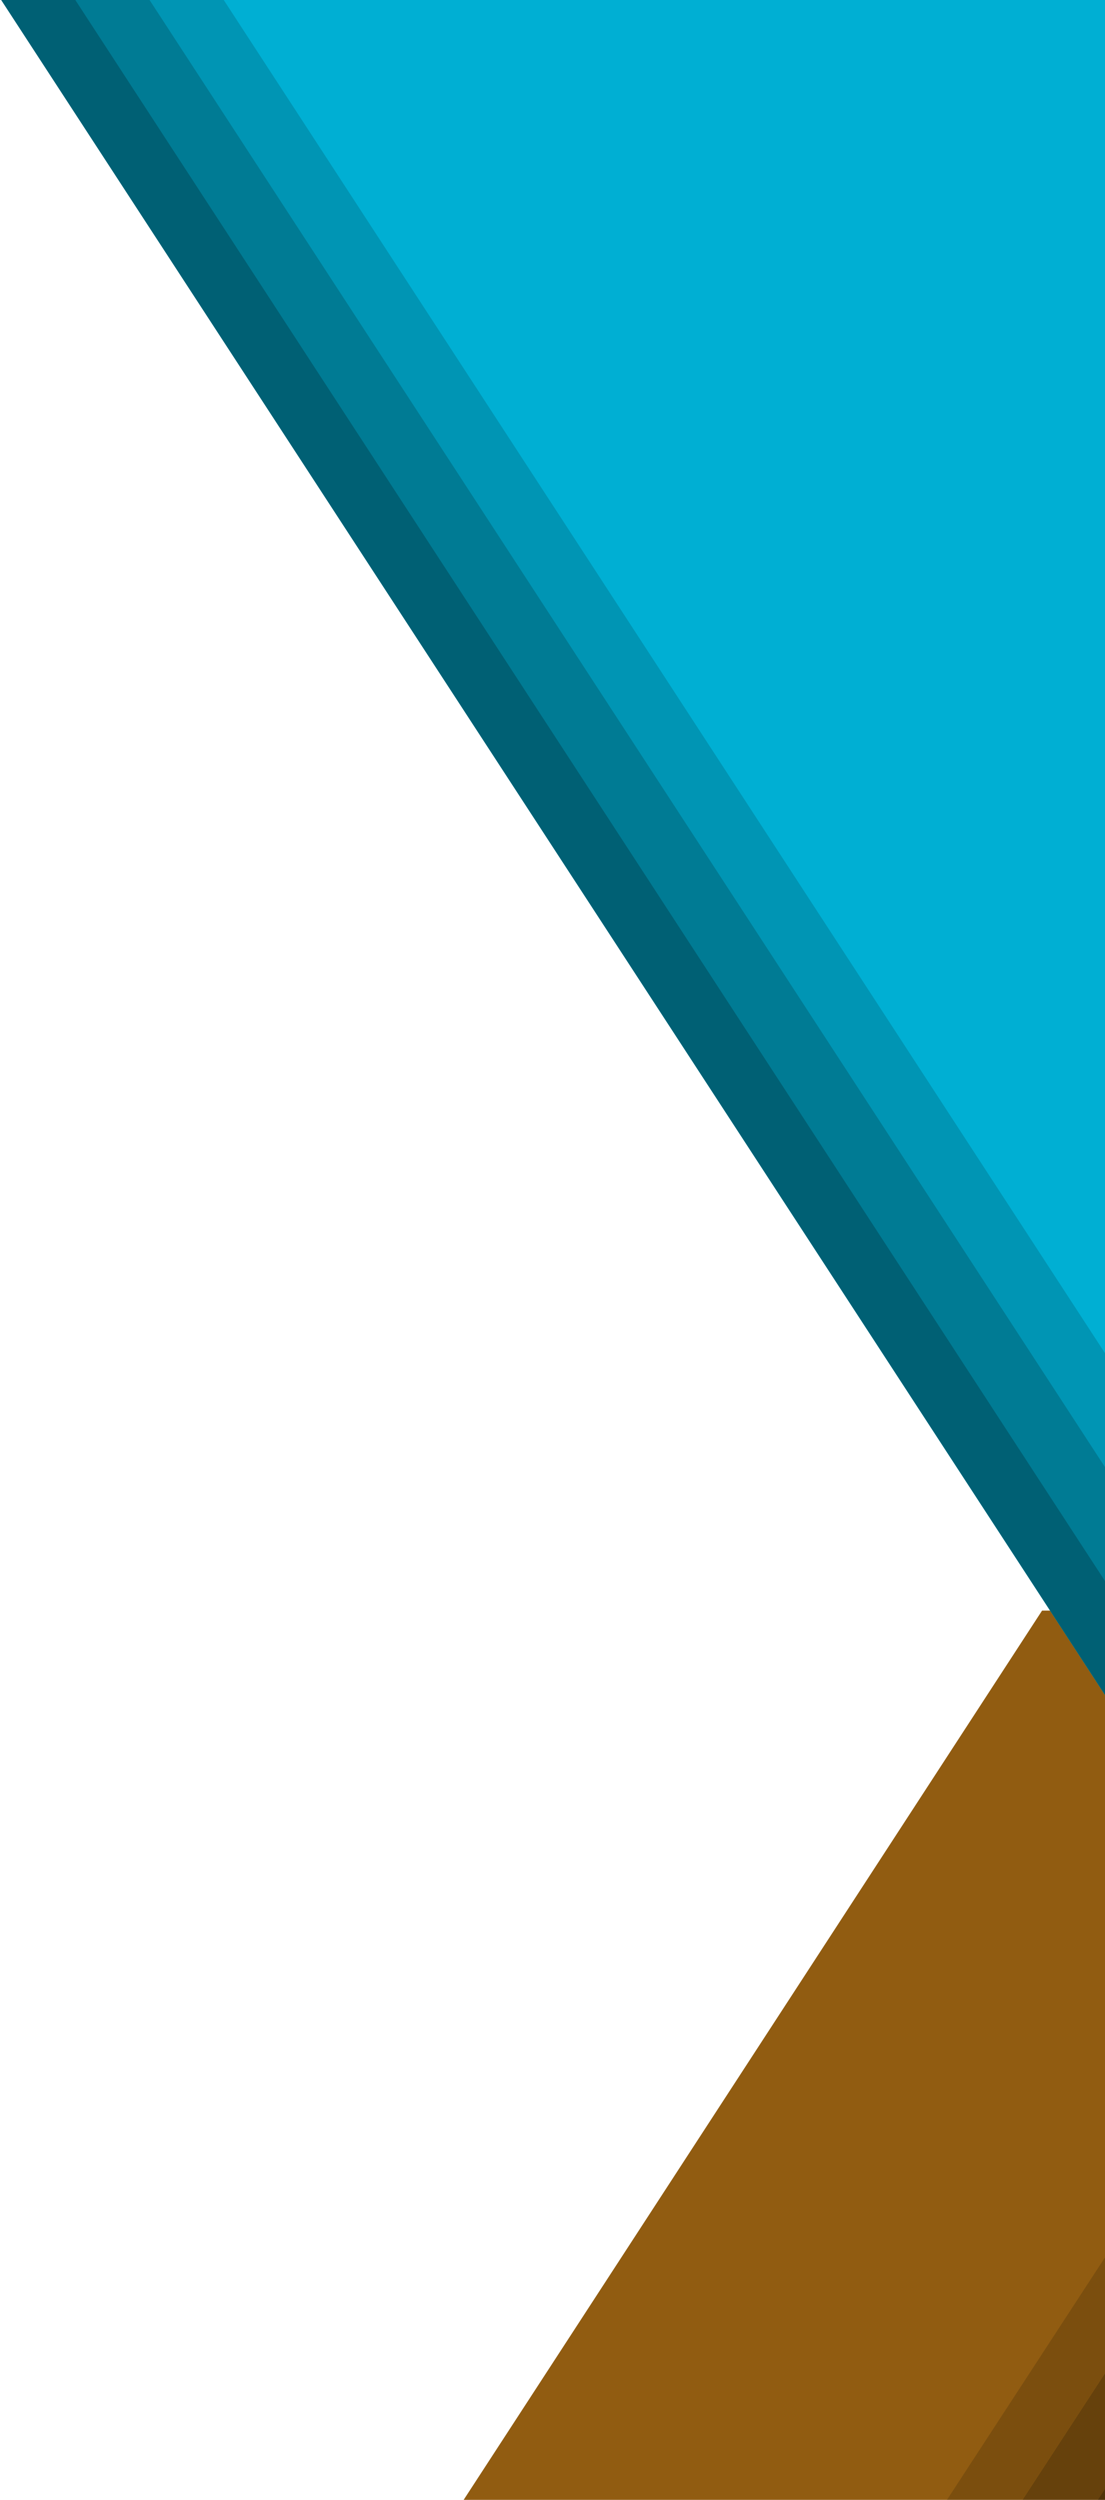 <svg xmlns="http://www.w3.org/2000/svg" xmlns:xlink="http://www.w3.org/1999/xlink" viewBox="0 0 219 495" width="100%" height="100%"><defs><path id="a" d="M0 0h219v495H0z"/></defs><clipPath id="b"><use xlink:href="#a" overflow="visible"/></clipPath><path clip-path="url(#b)" fill="#915C11" d="M214.506 523.088h-140.9L206.53 318.914h140.9L214.506 523.088z"/><defs><path id="c" d="M0 0h219v495H0z"/></defs><clipPath id="d"><use xlink:href="#c" overflow="visible"/></clipPath><path opacity=".45" clip-path="url(#d)" d="M214.57 522.555h-14.95l132.858-203.641h14.951L214.57 522.555z"/><defs><path id="e" d="M0 0h219v495H0z"/></defs><clipPath id="f"><use xlink:href="#e" overflow="visible"/></clipPath><path opacity=".3" clip-path="url(#f)" d="M199.627 522.555h-14.952l132.858-203.641h14.951L199.627 522.555z"/><g><defs><path id="g" d="M0 0h219v495H0z"/></defs><clipPath id="h"><use xlink:href="#g" overflow="visible"/></clipPath><path opacity=".15" clip-path="url(#h)" d="M184.65 522.555h-14.951l132.859-203.641h14.95L184.65 522.555z"/></g><g><defs><path id="i" d="M0 0h219v495H0z"/></defs><clipPath id="j"><use xlink:href="#i" overflow="visible"/></clipPath><path clip-path="url(#j)" fill="#00AFD3" d="M255.852 392.184h425.909L426.139-.007H.23l255.622 392.191z"/></g><g><defs><path id="k" d="M0 0h219v495H0z"/></defs><clipPath id="l"><use xlink:href="#k" overflow="visible"/></clipPath><path opacity=".45" clip-path="url(#l)" d="M255.875 392.184h14.705L14.934-.007H.23l255.645 392.191z"/></g><g><defs><path id="m" d="M0 0h219v495H0z"/></defs><clipPath id="n"><use xlink:href="#m" overflow="visible"/></clipPath><path opacity=".3" clip-path="url(#n)" d="M270.575 392.184h14.704L29.637-.007H14.932l255.643 392.191z"/></g><g><defs><path id="o" d="M0 0h219v495H0z"/></defs><clipPath id="p"><use xlink:href="#o" overflow="visible"/></clipPath><path opacity=".15" clip-path="url(#p)" d="M285.277 392.184h14.705L44.337-.007H29.632l255.645 392.191z"/></g></svg>
